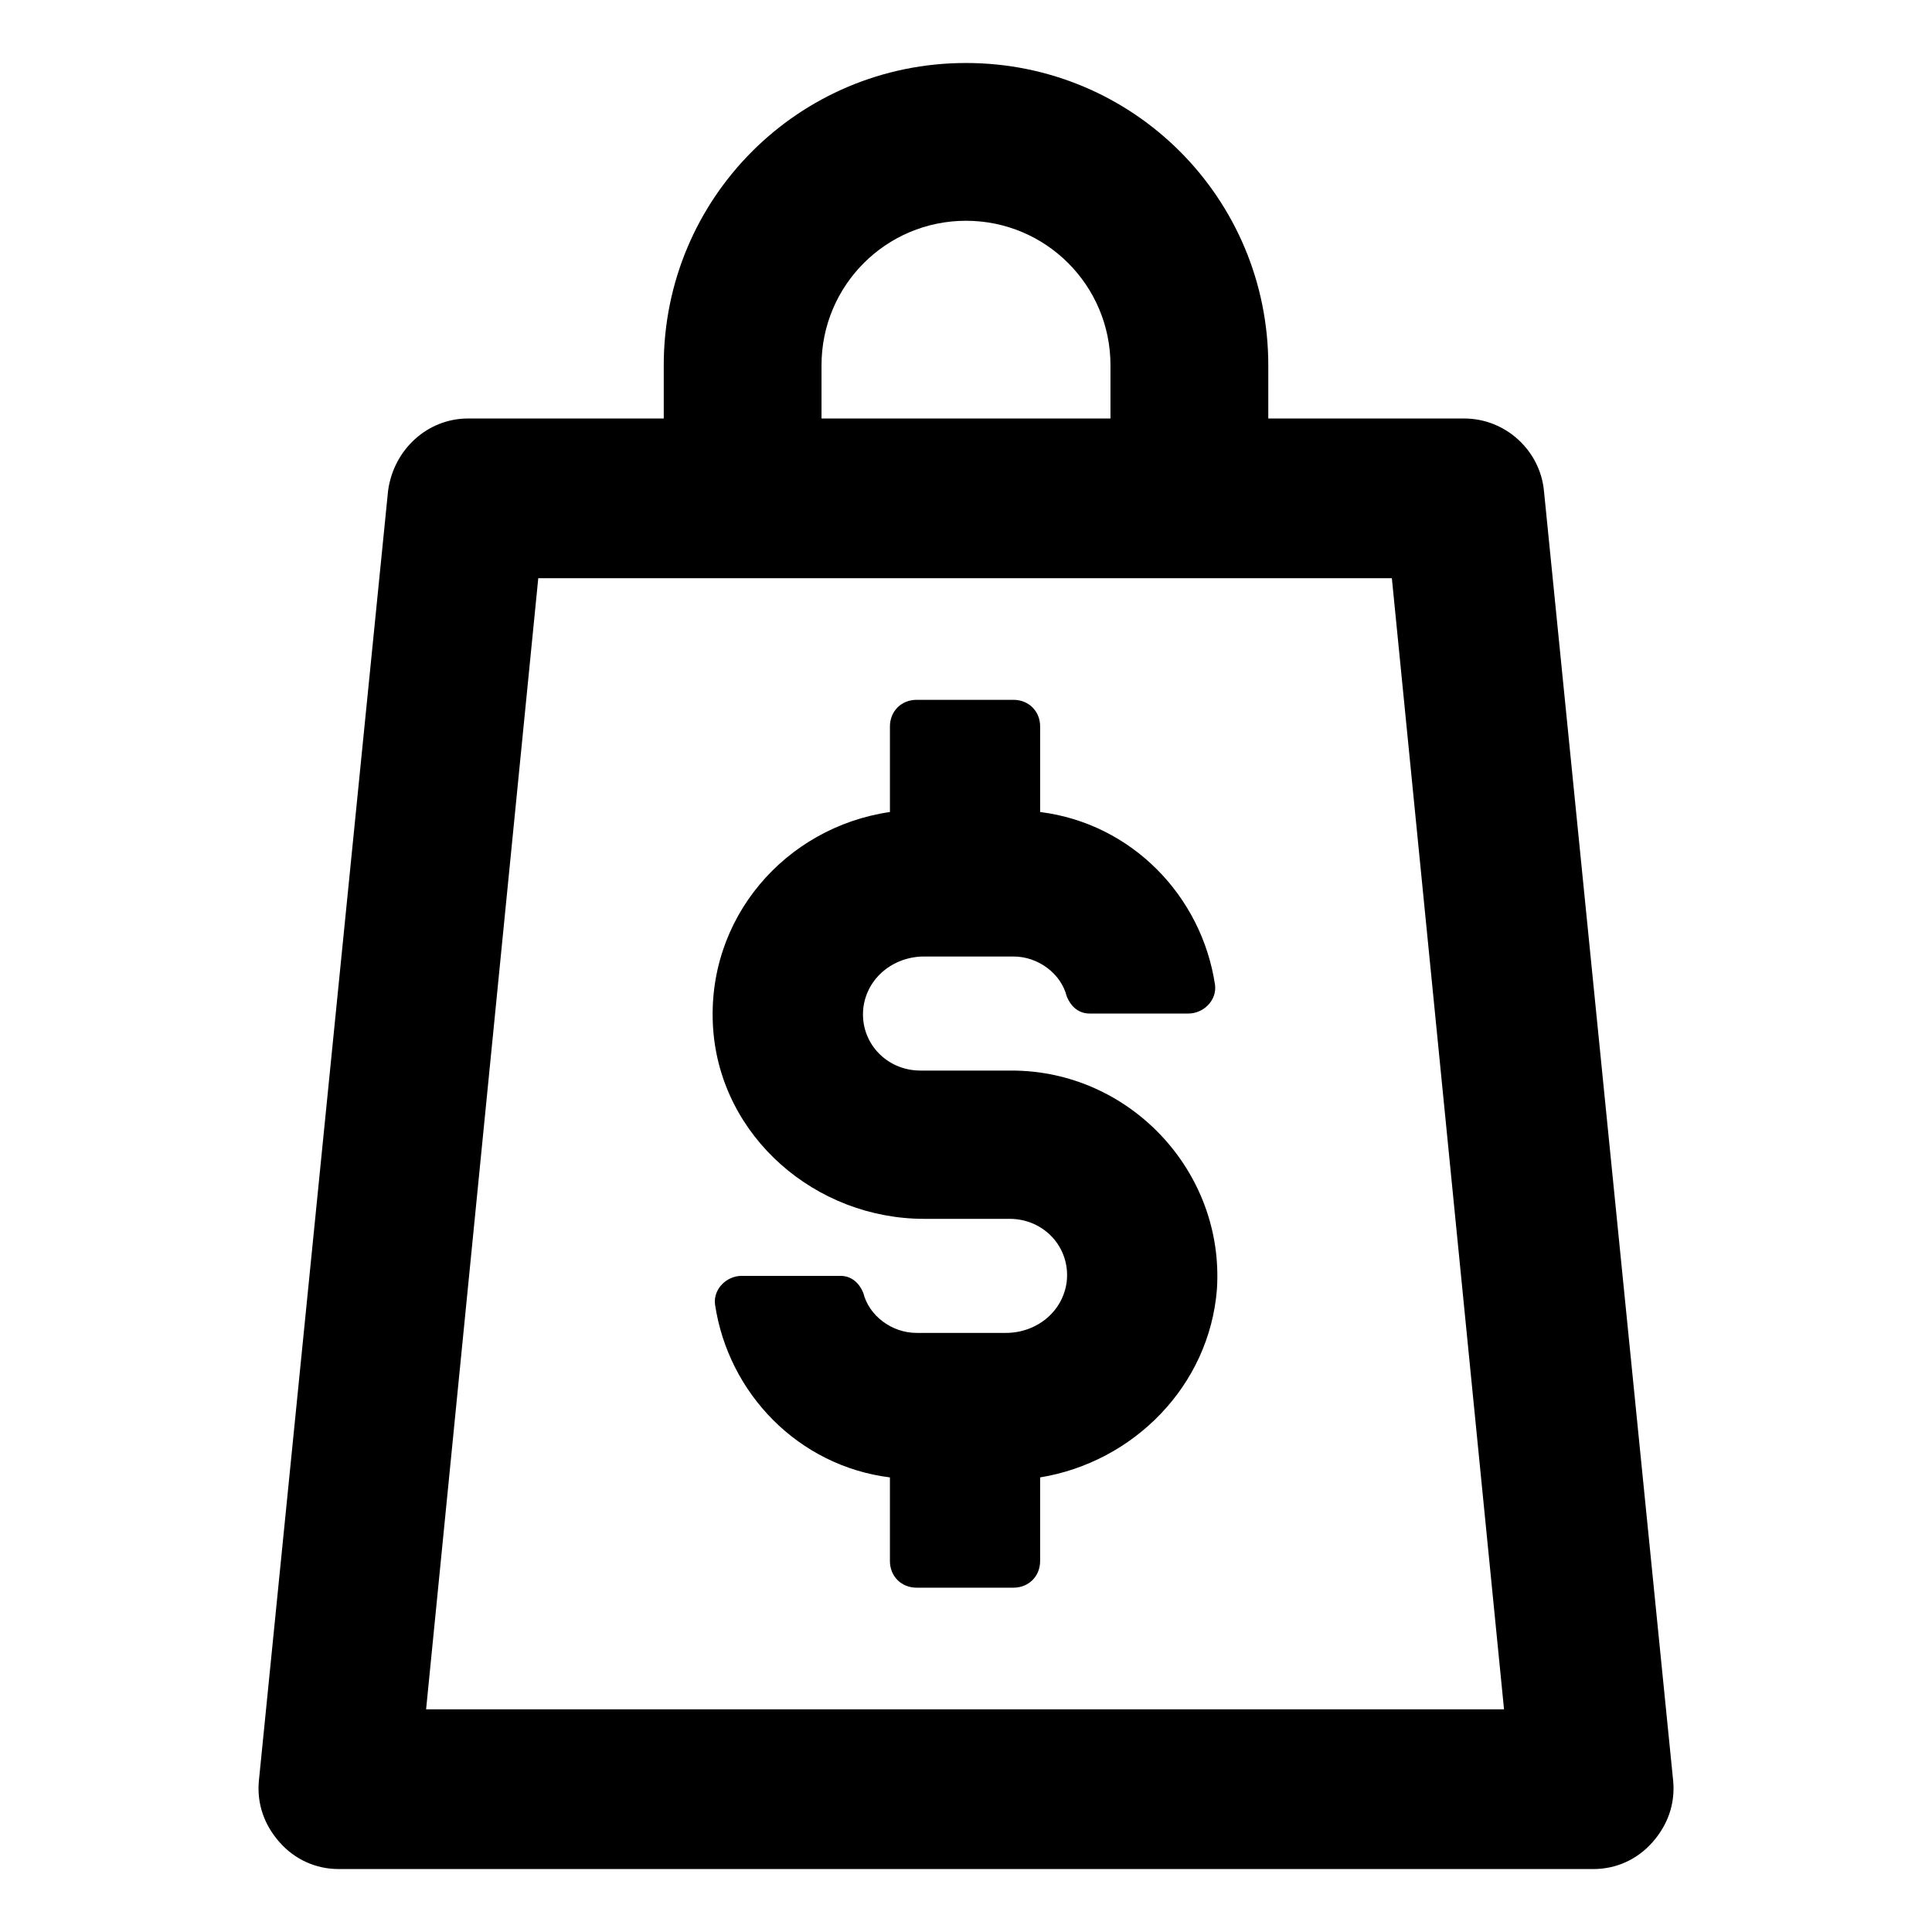 <?xml version="1.0" encoding="UTF-8"?>
<!-- Uploaded to: ICON Repo, www.svgrepo.com, Generator: ICON Repo Mixer Tools -->
<svg fill="#000000" width="800px" height="800px" version="1.1" viewBox="144 144 512 512" xmlns="http://www.w3.org/2000/svg">
 <g>
  <path d="m553.16 274.05c-1.008-10.578-10.078-19.145-21.16-19.145h-51.891v-14.105c0-44.336-35.77-80.105-80.105-80.105-44.336-0.004-80.105 35.77-80.105 80.102v14.105l-51.895 0.004c-10.578 0-19.648 8.062-21.16 19.145l-34.258 342.09c-0.504 6.047 1.512 11.586 5.543 16.121s9.574 7.055 15.617 7.055h332.52c6.047 0 11.586-2.519 15.617-7.055s6.047-10.078 5.543-16.121zm-191.45-33.254c0-21.16 17.129-38.289 38.289-38.289s38.289 17.129 38.289 38.289v14.105l-76.578 0.004zm-104.79 356.2 29.727-299.77h226.21l29.727 299.77z"/>
  <path d="m412.09 427.71h-24.184c-9.07 0-16.121-7.559-15.113-16.625 1.008-8.062 8.062-13.602 16.121-13.602h23.68c6.551 0 12.594 4.535 14.105 10.578 1.008 2.519 3.023 4.535 6.047 4.535h26.199c4.031 0 7.559-3.527 7.055-7.559-3.527-23.68-22.168-42.824-46.352-45.848v-22.672c0-4.031-3.023-7.055-7.055-7.055h-25.695c-4.031 0-7.055 3.023-7.055 7.055v22.672c-27.711 4.031-48.871 28.215-46.855 57.434 2.016 28.719 27.207 50.383 55.922 50.383h22.672c9.07 0 16.121 7.559 15.113 16.625-1.008 8.062-8.062 13.602-16.121 13.602h-23.68c-6.551 0-12.594-4.535-14.105-10.578-1.008-2.519-3.023-4.535-6.047-4.535h-26.199c-4.031 0-7.559 3.527-7.055 7.559 3.527 23.68 22.168 42.824 46.352 45.848v22.168c0 4.031 3.023 7.055 7.055 7.055h25.695c4.031 0 7.055-3.023 7.055-7.055v-22.168c24.688-4.031 44.84-24.184 46.855-49.879 2.016-31.234-23.176-57.938-54.41-57.938z"/>
 </g>
</svg>